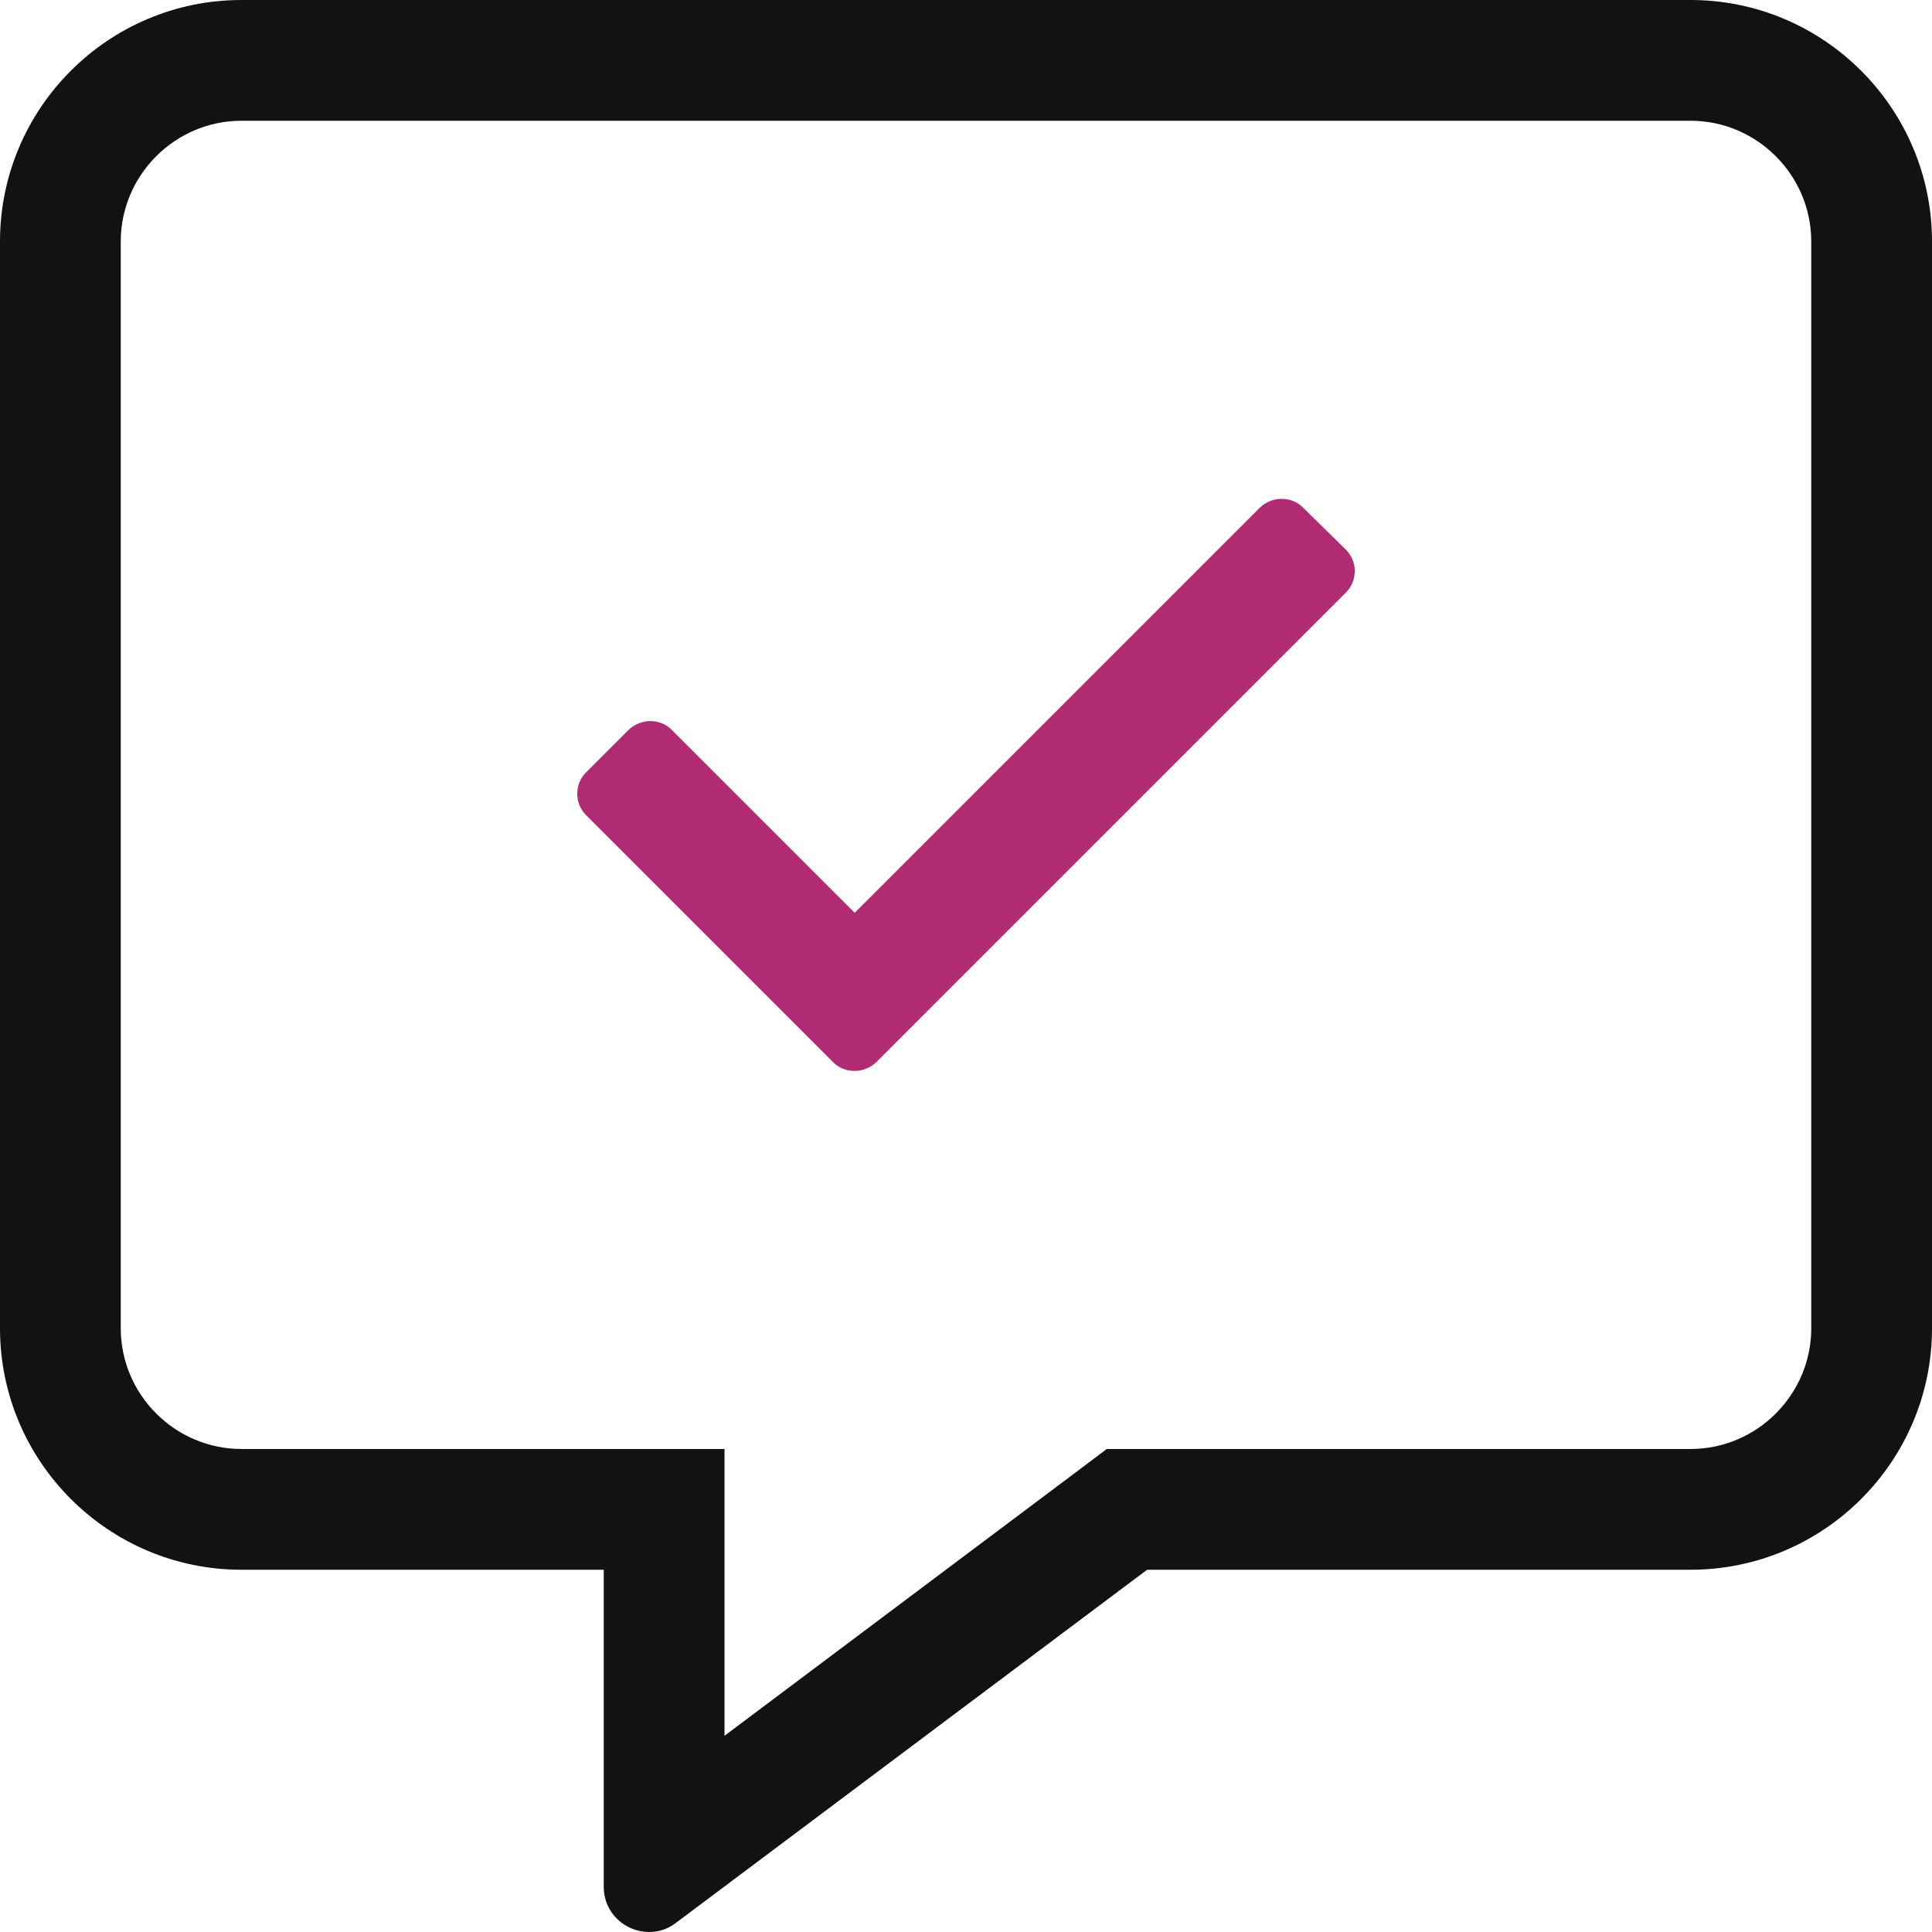 <?xml version="1.0" encoding="utf-8"?>
<!-- Generator: Adobe Illustrator 25.0.0, SVG Export Plug-In . SVG Version: 6.00 Build 0)  -->
<svg version="1.1" id="Layer_1" focusable="false" xmlns="http://www.w3.org/2000/svg" xmlns:xlink="http://www.w3.org/1999/xlink"
	 x="0px" y="0px" viewBox="0 0 512 512" style="enable-background:new 0 0 512 512;" xml:space="preserve">
<style type="text/css">
	.st0{fill:#121212;}
	.st1{fill:#B02B74;}
</style>
<path class="st0" d="M448,0H64C28.7,0,0,28.7,0,64v288c0,35.3,28.7,64,64,64h96v84c0,7.1,5.8,12,12,12c2.4,0,4.9-0.7,7.1-2.4
	L304,416h144c35.3,0,64-28.7,64-64V64C512,28.7,483.3,0,448,0z M480,352c0,17.6-14.4,32-32,32H293.3l-8.5,6.4L192,460v-76H64
	c-17.6,0-32-14.4-32-32V64c0-17.6,14.4-32,32-32h384c17.6,0,32,14.4,32,32V352z"/>
<path class="st1" d="M345.3,134.5c-1.6-1.6-3.6-2.3-5.7-2.3c-2,0-4.1,0.8-5.7,2.3L226.5,241.9L178,193.4c-1.6-1.6-3.6-2.3-5.7-2.3
	c-2,0-4.1,0.8-5.7,2.3l-11.3,11.3c-3.1,3.1-3.1,8.2,0,11.3l65.5,65.5c1.6,1.6,3.6,2.3,5.7,2.3s4.1-0.8,5.7-2.3L356.7,157
	c3.1-3.1,3.1-8.2,0-11.3L345.3,134.5L345.3,134.5z"/>
</svg>
